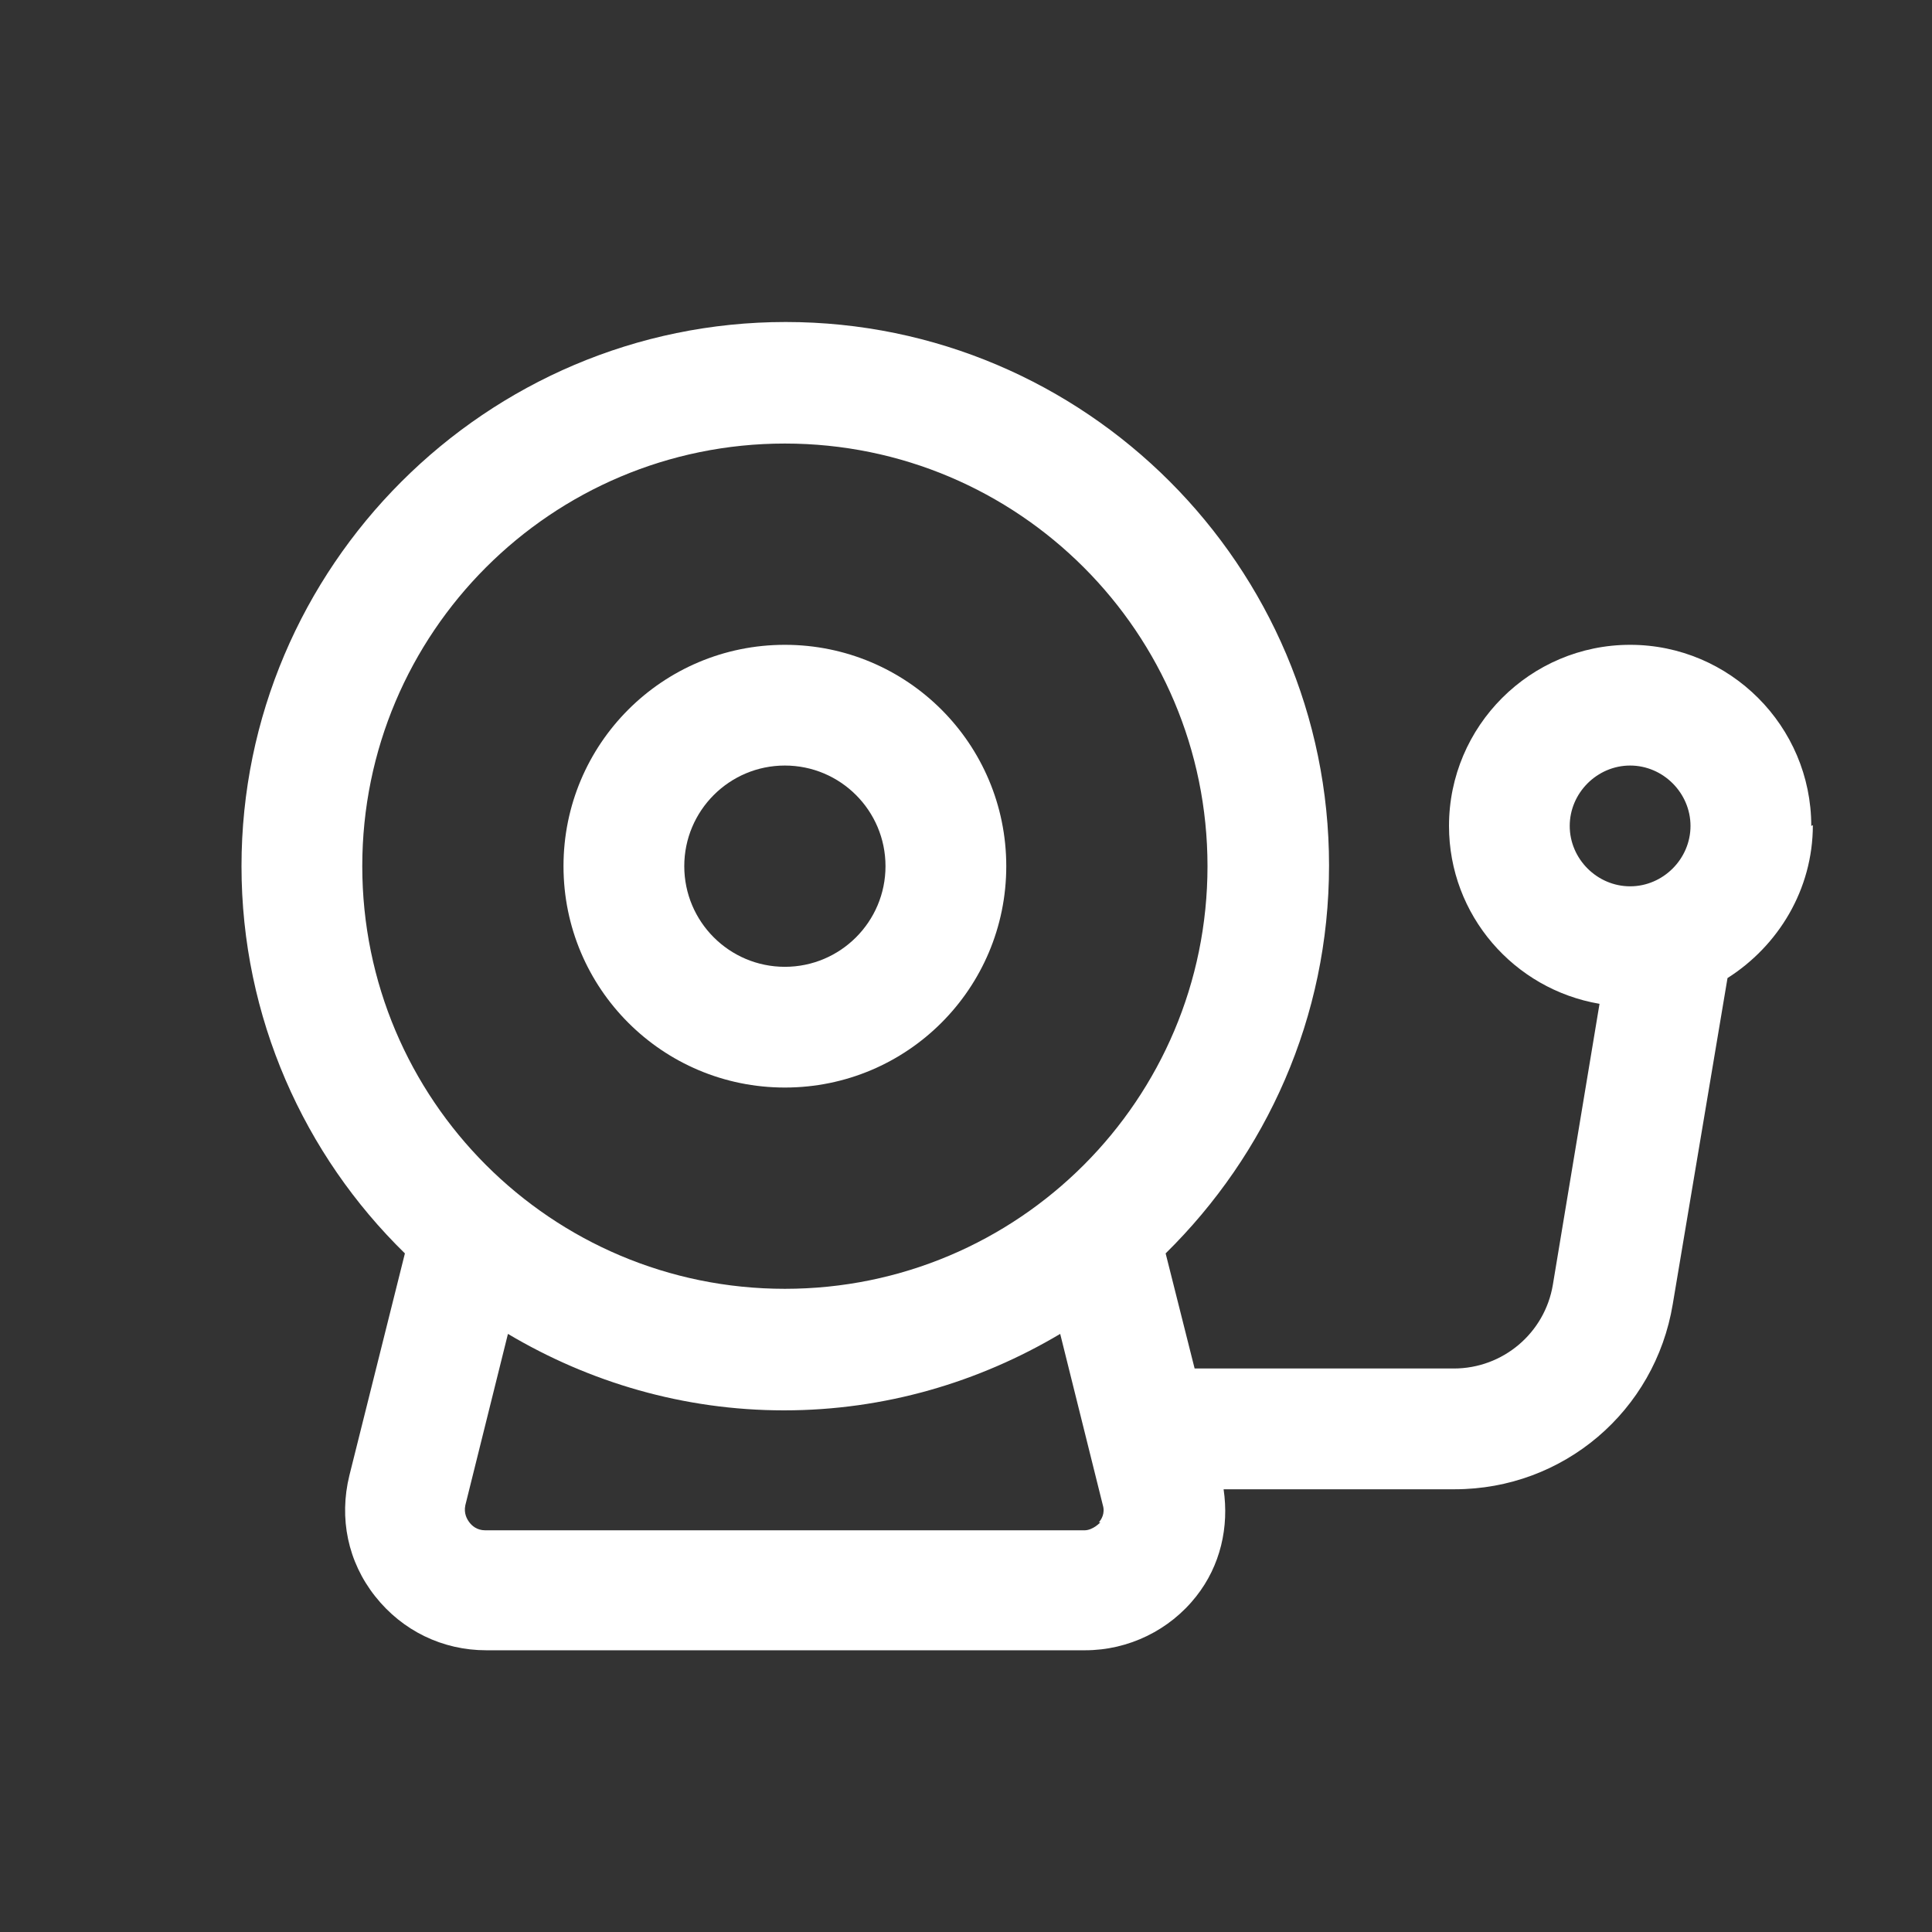 <?xml version="1.0" encoding="UTF-8"?> <svg xmlns="http://www.w3.org/2000/svg" width="45" height="45" viewBox="0 0 45 45" fill="none"><rect x="0" y="0" width="45" height="45" fill="#333333" stroke="none"/><path d="M18.281 25.331C21.131 25.331 23.438 23.025 23.438 20.175C23.438 17.325 21.131 15.019 18.281 15.019C15.431 15.019 13.125 17.325 13.125 20.175C13.125 23.025 15.431 25.331 18.281 25.331ZM18.281 17.831C19.575 17.831 20.625 18.881 20.625 20.175C20.625 21.469 19.575 22.519 18.281 22.519C16.988 22.519 15.938 21.469 15.938 20.175C15.938 18.881 16.988 17.831 18.281 17.831Z" fill="white"></path><path d="M42.188 19.238C42.188 16.913 40.294 15.019 37.969 15.019C35.644 15.019 33.75 16.913 33.75 19.238C33.75 21.319 35.269 23.044 37.256 23.381L36.169 29.925C35.981 31.05 35.006 31.875 33.862 31.875H27.825L27.15 29.194C29.494 26.887 30.956 23.7 30.956 20.156C30.956 13.181 25.275 7.5 18.3 7.5C11.325 7.5 5.625 13.2 5.625 20.175C5.625 23.7 7.088 26.906 9.431 29.194L8.137 34.369C7.894 35.362 8.1 36.375 8.738 37.181C9.375 37.987 10.312 38.438 11.325 38.438H25.275C26.288 38.438 27.244 37.969 27.863 37.181C28.425 36.469 28.631 35.569 28.5 34.688H33.881C36.413 34.688 38.55 32.869 38.962 30.375L40.237 22.781C41.419 22.031 42.225 20.719 42.225 19.219L42.188 19.238ZM8.438 20.175C8.438 14.738 12.844 10.331 18.281 10.331C23.719 10.331 28.125 14.738 28.125 20.175C28.125 25.613 23.719 30.019 18.281 30.019C12.844 30.019 8.438 25.613 8.438 20.175ZM25.631 35.456C25.631 35.456 25.462 35.644 25.256 35.644H11.306C11.1 35.644 10.988 35.531 10.931 35.456C10.875 35.381 10.8 35.25 10.838 35.062L11.831 31.069C13.725 32.194 15.919 32.85 18.262 32.85C20.606 32.85 22.8 32.194 24.694 31.069L25.688 35.062C25.744 35.25 25.65 35.4 25.594 35.456H25.631ZM36.562 19.238C36.562 18.469 37.2 17.831 37.969 17.831C38.737 17.831 39.375 18.469 39.375 19.238C39.375 20.006 38.737 20.644 37.969 20.644C37.2 20.644 36.562 20.006 36.562 19.238Z" fill="white"></path></svg> 
